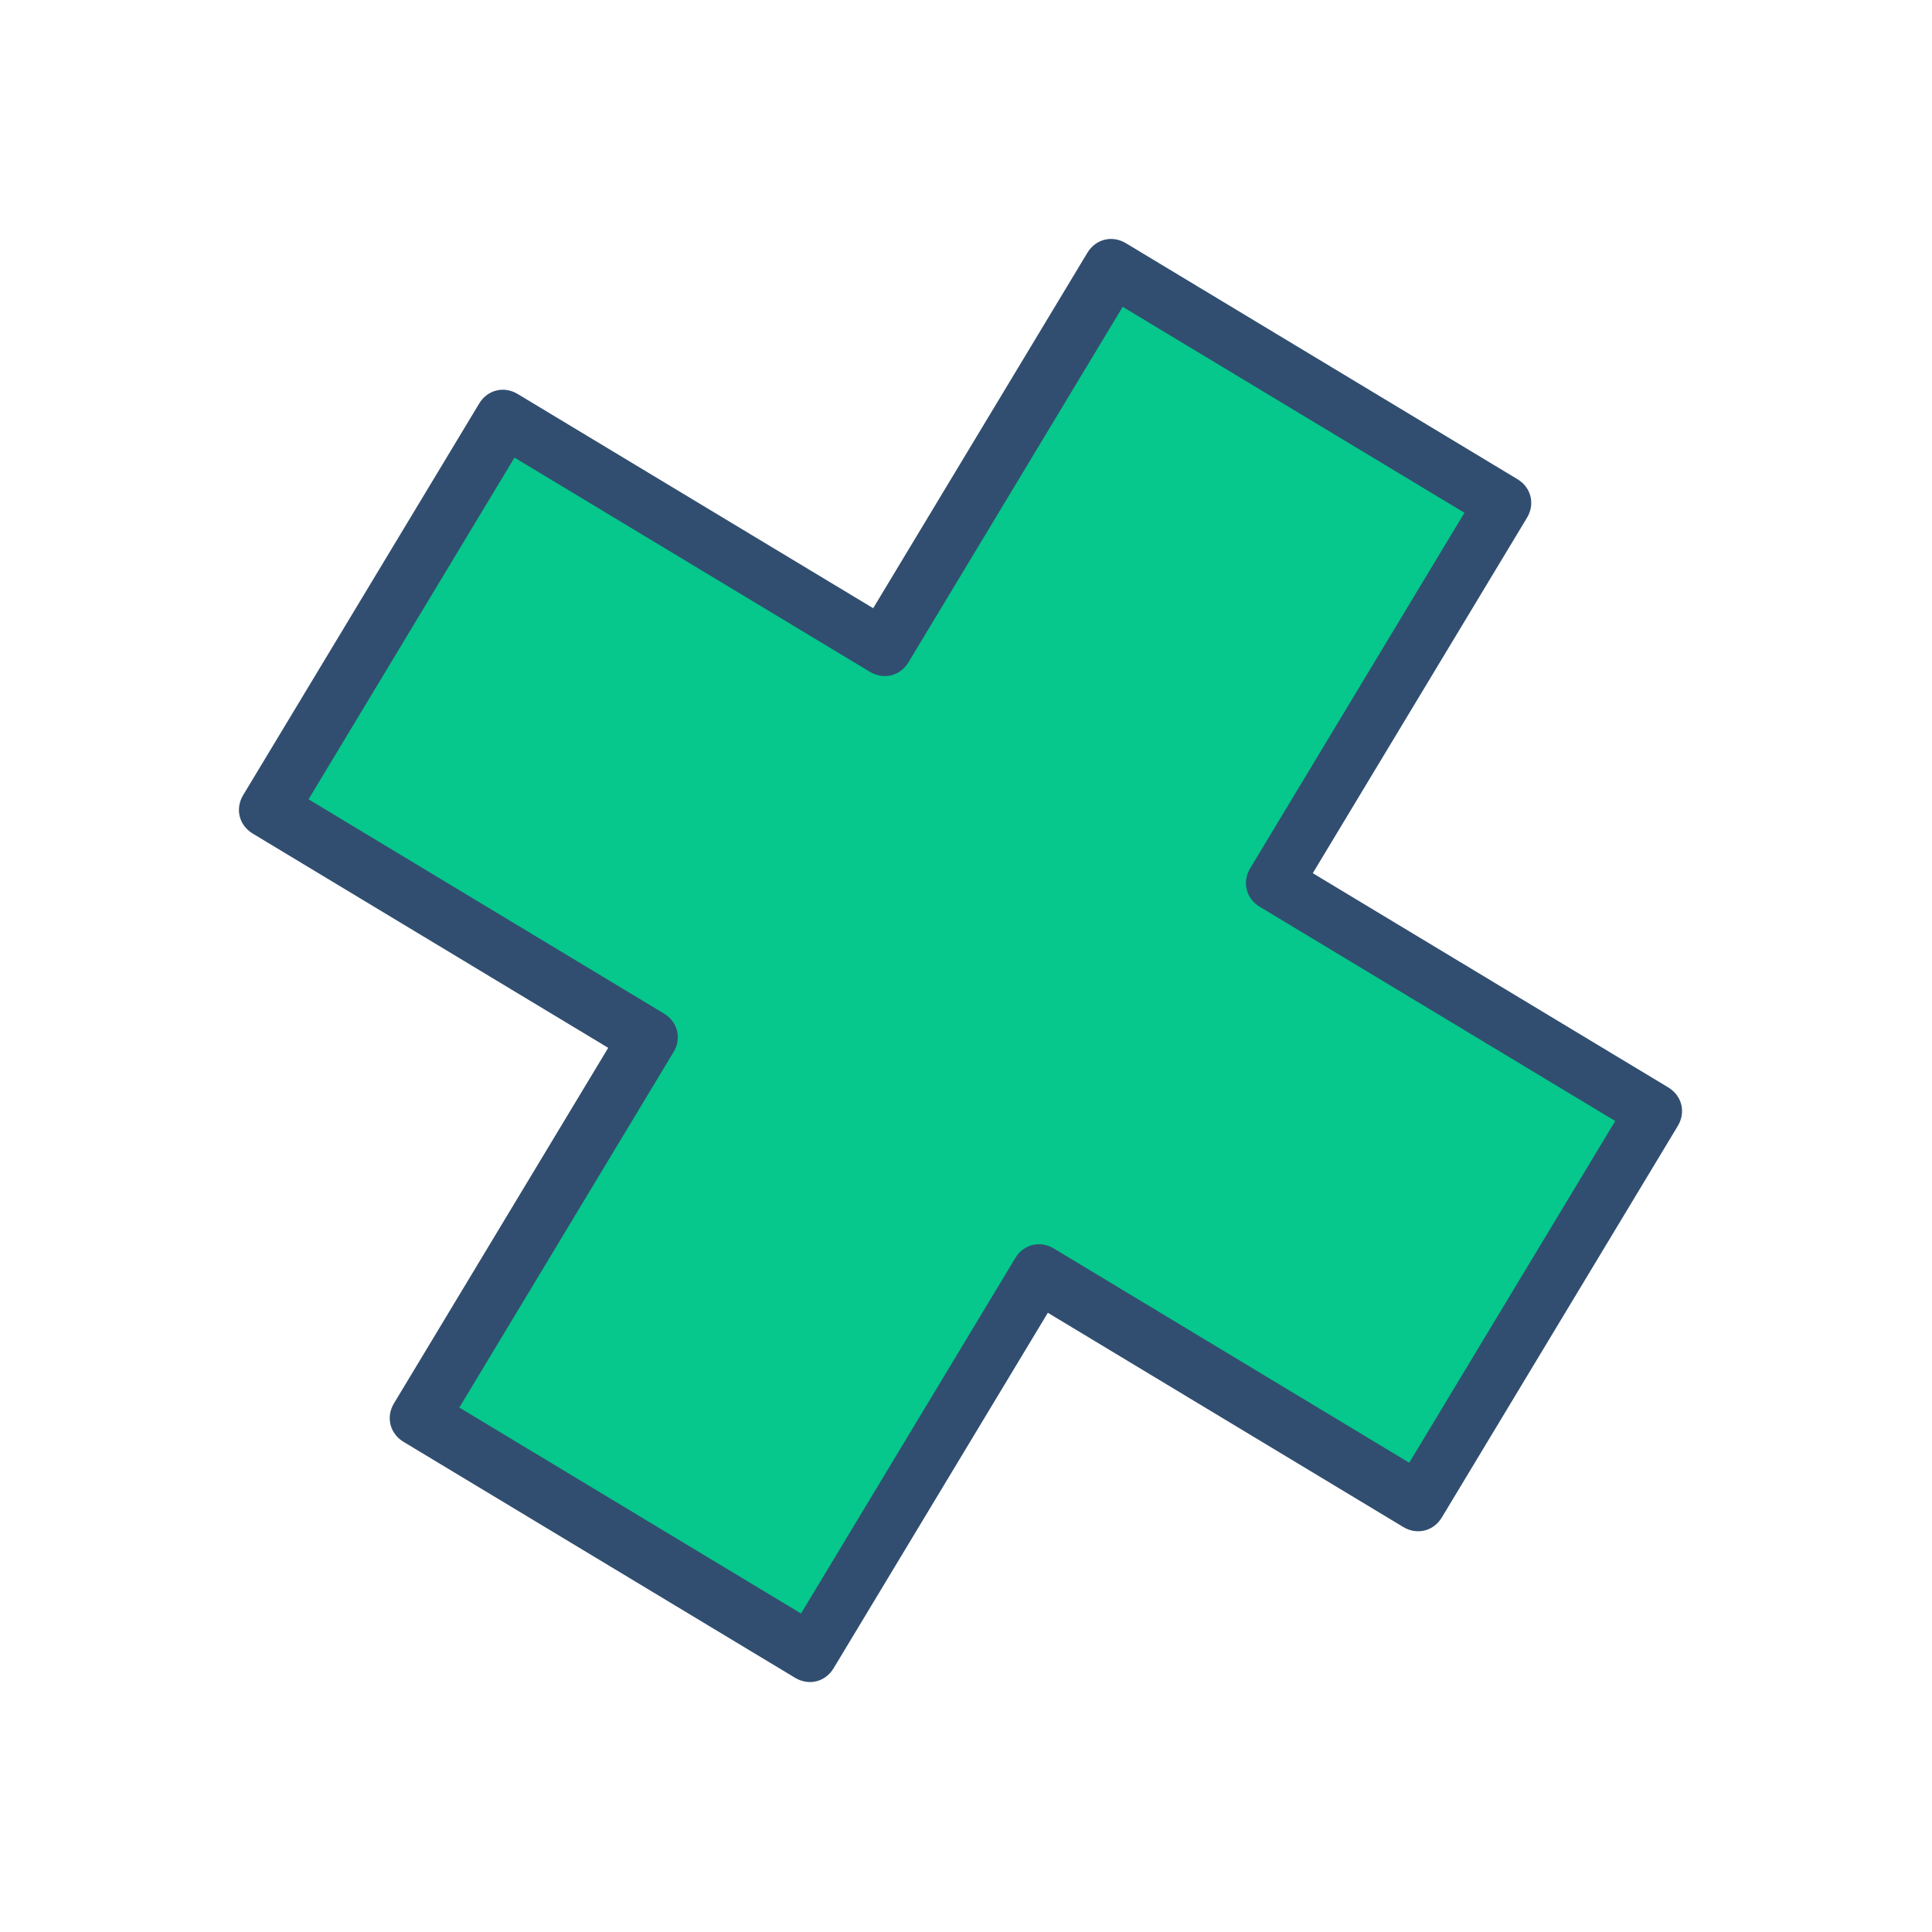 <svg width="47" height="47" viewBox="0 0 47 47" fill="none" xmlns="http://www.w3.org/2000/svg">
<path d="M19.694 40.231L10.169 34.491L15.733 25.259L6.501 19.694L12.242 10.17L21.474 15.734L27.038 6.502L36.563 12.242L30.998 21.474L40.231 27.038L34.49 36.563L25.258 30.999L19.694 40.231Z" fill="#06C78C"/>
<path d="M5.916 19.342L11.657 9.817C11.858 9.483 12.26 9.383 12.594 9.585L21.242 14.796L26.453 6.149C26.655 5.815 27.056 5.715 27.391 5.917L36.915 11.657C37.249 11.858 37.349 12.26 37.148 12.594L31.936 21.242L40.583 26.453C40.918 26.655 41.017 27.057 40.816 27.391L35.075 36.916C34.874 37.25 34.472 37.349 34.138 37.148L25.491 31.936L20.279 40.584C20.078 40.918 19.676 41.017 19.342 40.816L9.817 35.076C9.483 34.874 9.383 34.472 9.585 34.138L14.796 25.491L6.149 20.279C5.815 20.078 5.715 19.676 5.916 19.342ZM12.516 11.132L7.506 19.445L16.153 24.657C16.487 24.858 16.587 25.26 16.385 25.594L11.174 34.242L19.487 39.252L24.699 30.605C24.9 30.27 25.302 30.171 25.636 30.372L34.283 35.584L39.294 27.271L30.646 22.059C30.312 21.858 30.212 21.456 30.414 21.122L35.626 12.474L27.312 7.464L22.101 16.111C21.899 16.446 21.497 16.545 21.163 16.344L12.516 11.132Z" fill="#314E70"/>
</svg>
